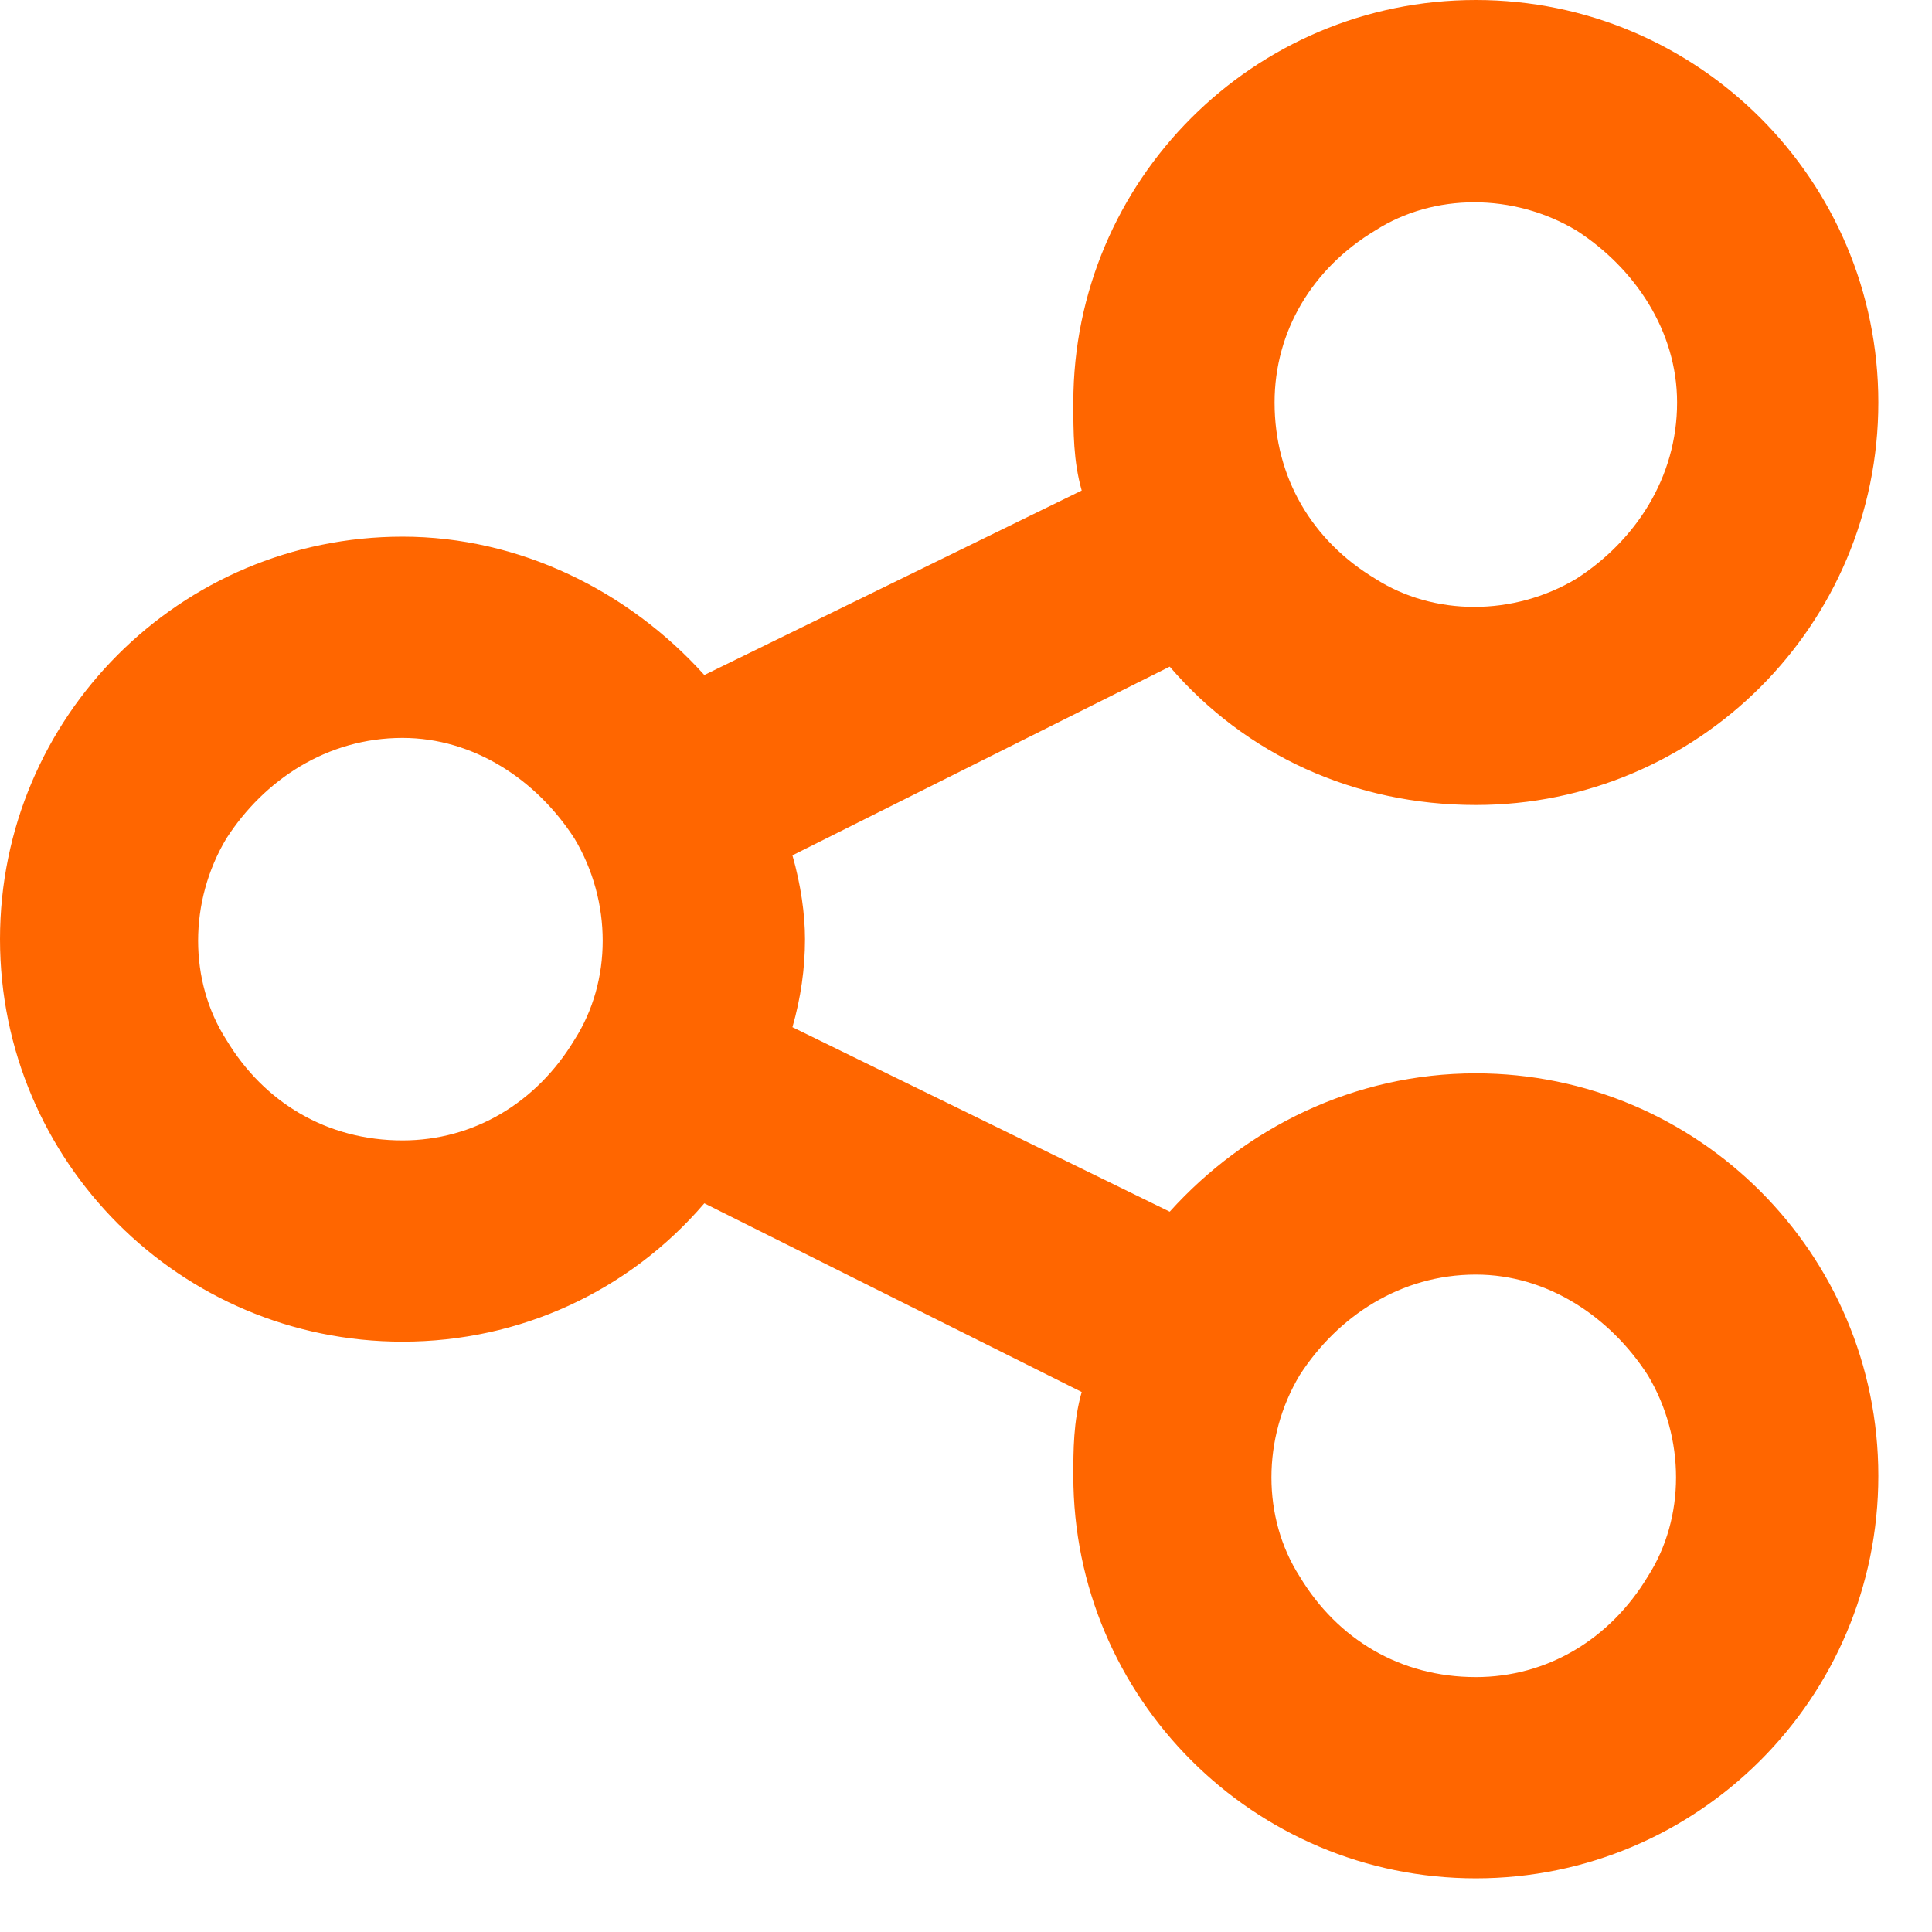 <svg width="18" height="18" viewBox="0 0 18 18" fill="none" xmlns="http://www.w3.org/2000/svg">
<path d="M17.5 3.75C17.5 5.82 15.82 7.5 13.75 7.5C12.617 7.5 11.602 7.031 10.898 6.211L7.383 7.969C7.461 8.242 7.5 8.516 7.5 8.75C7.5 9.023 7.461 9.297 7.383 9.57L10.898 11.289C11.602 10.508 12.617 10 13.75 10C15.82 10 17.5 11.68 17.5 13.75C17.5 15.82 15.82 17.5 13.75 17.5C11.68 17.5 10 15.82 10 13.75C10 13.516 10 13.242 10.078 12.969L6.562 11.211C5.859 12.031 4.844 12.5 3.75 12.5C1.68 12.5 0 10.82 0 8.75C0 6.68 1.68 5 3.75 5C4.844 5 5.859 5.508 6.562 6.289L10.078 4.57C10 4.297 10 4.023 10 3.75C10 1.68 11.68 0 13.75 0C15.82 0 17.5 1.68 17.5 3.75ZM3.75 10.625C4.414 10.625 5 10.273 5.352 9.688C5.703 9.141 5.703 8.398 5.352 7.812C5 7.266 4.414 6.875 3.75 6.875C3.047 6.875 2.461 7.266 2.109 7.812C1.758 8.398 1.758 9.141 2.109 9.688C2.461 10.273 3.047 10.625 3.75 10.625ZM15.625 3.75C15.625 3.086 15.234 2.5 14.688 2.148C14.102 1.797 13.359 1.797 12.812 2.148C12.227 2.5 11.875 3.086 11.875 3.75C11.875 4.453 12.227 5.039 12.812 5.391C13.359 5.742 14.102 5.742 14.688 5.391C15.234 5.039 15.625 4.453 15.625 3.75ZM13.75 15.625C14.414 15.625 15 15.273 15.352 14.688C15.703 14.141 15.703 13.398 15.352 12.812C15 12.266 14.414 11.875 13.75 11.875C13.047 11.875 12.461 12.266 12.109 12.812C11.758 13.398 11.758 14.141 12.109 14.688C12.461 15.273 13.047 15.625 13.75 15.625Z" fill="#FF6600"/>
</svg>
